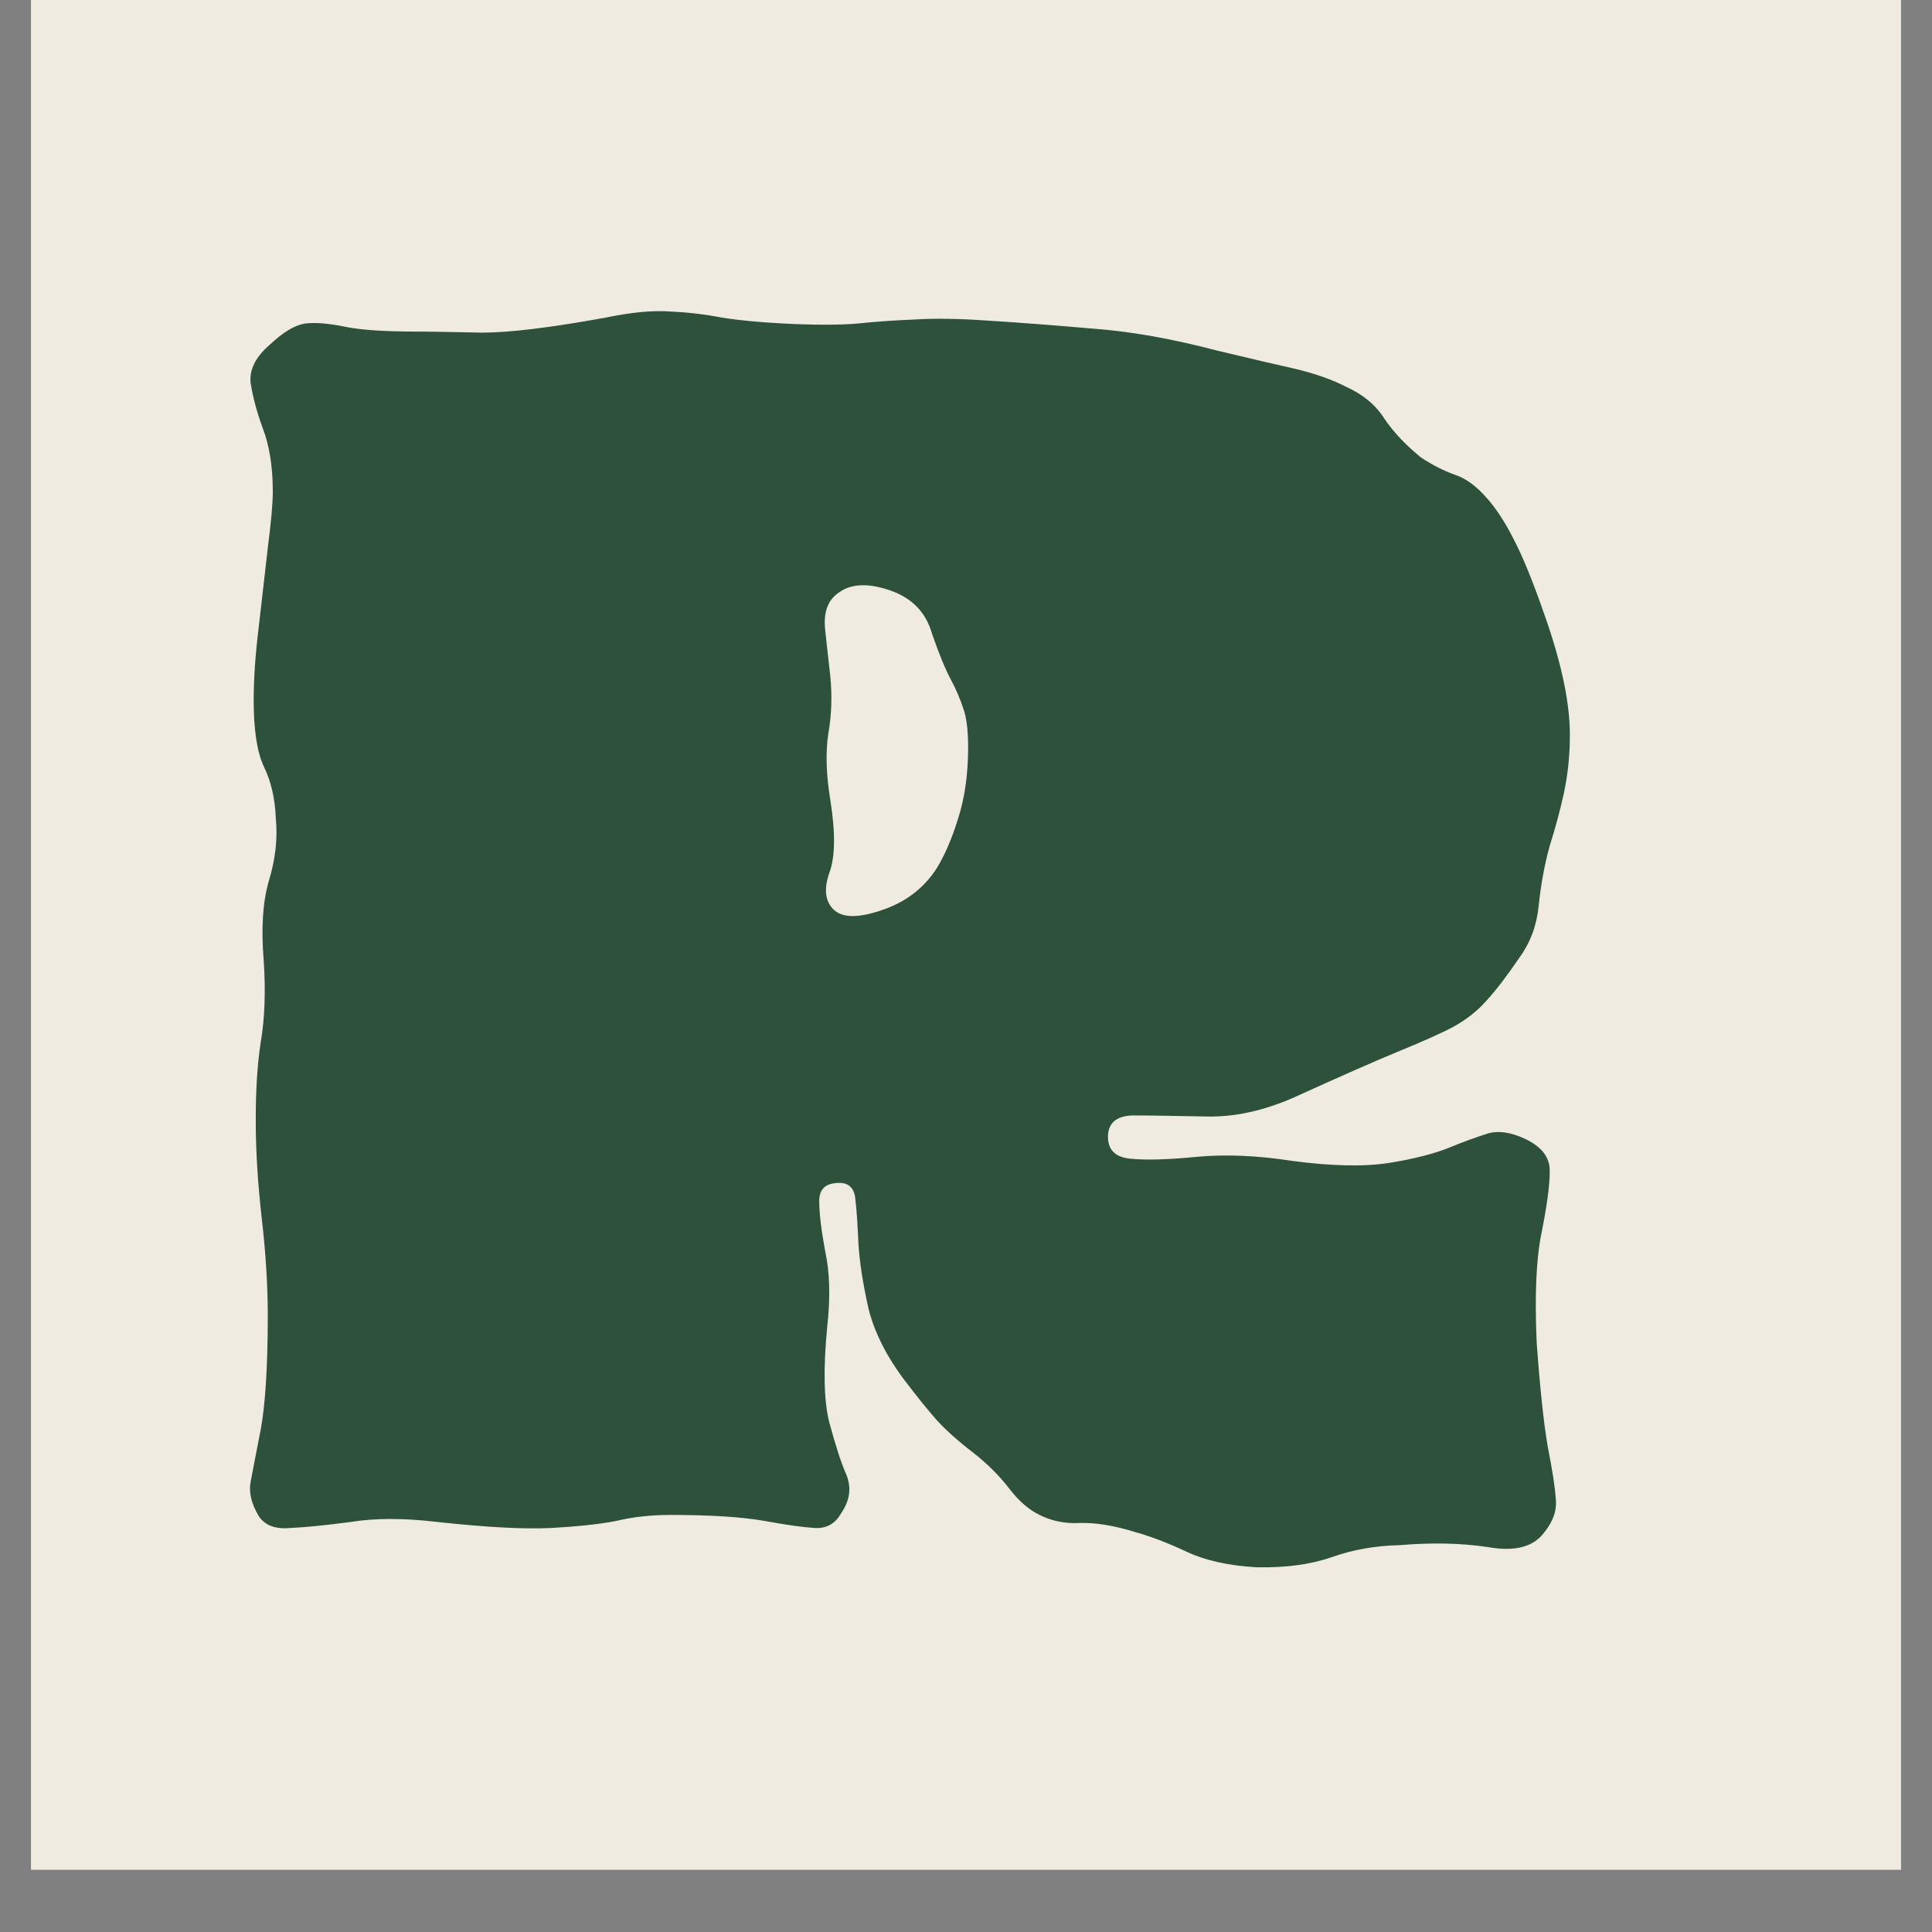 <svg version="1.0" preserveAspectRatio="xMidYMid meet" height="40" viewBox="0 0 30 30" zoomAndPan="magnify" width="40" xmlns:xlink="http://www.w3.org/1999/xlink" xmlns="http://www.w3.org/2000/svg"><rect x="0" y="0" width="30" height="30" fill="#808080" stroke="none"/><defs><g></g><clipPath id="e819bd4d0a"><path clip-rule="nonzero" d="M 0.484 0 L 29.516 0 L 29.516 29.031 L 0.484 29.031 Z M 0.484 0"></path></clipPath></defs><g clip-path="url(#e819bd4d0a)"><path fill-rule="nonzero" fill-opacity="1" d="M 0.484 0 L 29.516 0 L 29.516 29.031 L 0.484 29.031 Z M 0.484 0" fill="#ffffff"></path><path fill-rule="nonzero" fill-opacity="1" d="M 0.484 0 L 29.516 0 L 29.516 29.031 L 0.484 29.031 Z M 0.484 0" fill="#f0ebe0"></path></g><g fill-opacity="1" fill="#2e513c"><g transform="translate(2.783, 23.665)"><g><path d="M 10.25 -14.469 C 10.07 -14.352 10 -14.156 10.031 -13.875 C 10.062 -13.602 10.086 -13.367 10.109 -13.172 C 10.141 -12.859 10.129 -12.555 10.078 -12.266 C 10.035 -11.973 10.047 -11.633 10.109 -11.25 C 10.191 -10.738 10.188 -10.359 10.094 -10.109 C 10.008 -9.859 10.031 -9.672 10.156 -9.547 C 10.289 -9.41 10.539 -9.406 10.906 -9.531 C 11.281 -9.656 11.566 -9.875 11.766 -10.188 C 11.891 -10.395 12 -10.648 12.094 -10.953 C 12.195 -11.266 12.25 -11.633 12.25 -12.062 C 12.25 -12.332 12.223 -12.535 12.172 -12.672 C 12.129 -12.805 12.066 -12.953 11.984 -13.109 C 11.898 -13.266 11.801 -13.504 11.688 -13.828 C 11.594 -14.16 11.375 -14.383 11.031 -14.5 C 10.695 -14.613 10.438 -14.602 10.25 -14.469 Z M 1.375 -3.234 C 1.375 -3.703 1.344 -4.207 1.281 -4.75 C 1.219 -5.301 1.188 -5.805 1.188 -6.266 C 1.188 -6.723 1.211 -7.129 1.266 -7.484 C 1.328 -7.848 1.344 -8.27 1.312 -8.75 C 1.27 -9.25 1.297 -9.66 1.391 -9.984 C 1.492 -10.316 1.531 -10.641 1.5 -10.953 C 1.488 -11.266 1.426 -11.535 1.312 -11.766 C 1.207 -11.992 1.156 -12.336 1.156 -12.797 C 1.156 -13.109 1.18 -13.484 1.234 -13.922 C 1.285 -14.359 1.332 -14.77 1.375 -15.156 C 1.426 -15.551 1.453 -15.844 1.453 -16.031 C 1.453 -16.426 1.398 -16.754 1.297 -17.016 C 1.203 -17.273 1.141 -17.508 1.109 -17.719 C 1.086 -17.926 1.188 -18.125 1.406 -18.312 C 1.613 -18.508 1.797 -18.617 1.953 -18.641 C 2.109 -18.66 2.312 -18.645 2.562 -18.594 C 2.82 -18.539 3.207 -18.516 3.719 -18.516 C 3.945 -18.516 4.273 -18.508 4.703 -18.5 C 5.129 -18.5 5.77 -18.578 6.625 -18.734 C 7.02 -18.816 7.352 -18.848 7.625 -18.828 C 7.895 -18.816 8.16 -18.785 8.422 -18.734 C 8.691 -18.691 9.016 -18.66 9.391 -18.641 C 9.867 -18.617 10.25 -18.617 10.531 -18.641 C 10.82 -18.672 11.113 -18.691 11.406 -18.703 C 11.707 -18.723 12.082 -18.719 12.531 -18.688 C 13.051 -18.656 13.602 -18.613 14.188 -18.562 C 14.77 -18.52 15.414 -18.406 16.125 -18.219 C 16.613 -18.102 17.016 -18.008 17.328 -17.938 C 17.641 -17.863 17.906 -17.77 18.125 -17.656 C 18.383 -17.539 18.582 -17.375 18.719 -17.156 C 18.863 -16.945 19.051 -16.75 19.281 -16.562 C 19.457 -16.445 19.629 -16.359 19.797 -16.297 C 19.973 -16.242 20.145 -16.117 20.312 -15.922 C 20.445 -15.773 20.582 -15.566 20.719 -15.297 C 20.863 -15.023 21.023 -14.629 21.203 -14.109 C 21.461 -13.379 21.594 -12.758 21.594 -12.25 C 21.594 -11.938 21.562 -11.633 21.5 -11.344 C 21.438 -11.062 21.363 -10.789 21.281 -10.531 C 21.195 -10.219 21.141 -9.906 21.109 -9.594 C 21.078 -9.289 20.977 -9.023 20.812 -8.797 C 20.613 -8.504 20.441 -8.281 20.297 -8.125 C 20.16 -7.969 19.988 -7.832 19.781 -7.719 C 19.582 -7.613 19.289 -7.484 18.906 -7.328 C 18.531 -7.172 18 -6.938 17.312 -6.625 C 16.832 -6.414 16.375 -6.316 15.938 -6.328 C 15.5 -6.336 15.141 -6.344 14.859 -6.344 C 14.586 -6.352 14.441 -6.254 14.422 -6.047 C 14.41 -5.816 14.531 -5.691 14.781 -5.672 C 15.031 -5.648 15.375 -5.66 15.812 -5.703 C 16.25 -5.742 16.734 -5.723 17.266 -5.641 C 17.898 -5.555 18.41 -5.547 18.797 -5.609 C 19.18 -5.672 19.488 -5.75 19.719 -5.844 C 19.945 -5.938 20.145 -6.008 20.312 -6.062 C 20.477 -6.113 20.672 -6.086 20.891 -5.984 C 21.16 -5.859 21.289 -5.688 21.281 -5.469 C 21.281 -5.258 21.238 -4.945 21.156 -4.531 C 21.07 -4.125 21.047 -3.555 21.078 -2.828 C 21.129 -2.109 21.188 -1.566 21.25 -1.203 C 21.32 -0.848 21.363 -0.578 21.375 -0.391 C 21.395 -0.211 21.332 -0.035 21.188 0.141 C 21.02 0.359 20.734 0.43 20.328 0.359 C 19.922 0.297 19.461 0.285 18.953 0.328 C 18.578 0.336 18.223 0.398 17.891 0.516 C 17.566 0.629 17.18 0.68 16.734 0.672 C 16.297 0.648 15.926 0.566 15.625 0.422 C 15.332 0.285 15.07 0.188 14.844 0.125 C 14.508 0.02 14.223 -0.023 13.984 -0.016 C 13.754 -0.004 13.547 -0.047 13.359 -0.141 C 13.191 -0.223 13.035 -0.359 12.891 -0.547 C 12.742 -0.742 12.555 -0.93 12.328 -1.109 C 12.098 -1.285 11.91 -1.453 11.766 -1.609 C 11.629 -1.766 11.473 -1.957 11.297 -2.188 C 10.992 -2.582 10.797 -2.969 10.703 -3.344 C 10.617 -3.727 10.566 -4.062 10.547 -4.344 C 10.535 -4.633 10.52 -4.863 10.5 -5.031 C 10.488 -5.207 10.406 -5.297 10.25 -5.297 C 10.039 -5.297 9.938 -5.203 9.938 -5.016 C 9.938 -4.828 9.969 -4.566 10.031 -4.234 C 10.102 -3.91 10.113 -3.52 10.062 -3.062 C 10 -2.414 10.008 -1.922 10.094 -1.578 C 10.188 -1.234 10.273 -0.961 10.359 -0.766 C 10.441 -0.566 10.414 -0.367 10.281 -0.172 C 10.188 -0.004 10.051 0.07 9.875 0.062 C 9.695 0.051 9.438 0.016 9.094 -0.047 C 8.75 -0.109 8.258 -0.141 7.625 -0.141 C 7.32 -0.141 7.039 -0.109 6.781 -0.047 C 6.52 0.004 6.18 0.039 5.766 0.062 C 5.359 0.082 4.773 0.051 4.016 -0.031 C 3.492 -0.094 3.039 -0.094 2.656 -0.031 C 2.27 0.02 1.957 0.051 1.719 0.062 C 1.488 0.082 1.328 0.02 1.234 -0.125 C 1.117 -0.32 1.078 -0.5 1.109 -0.656 C 1.141 -0.82 1.191 -1.094 1.266 -1.469 C 1.336 -1.852 1.375 -2.441 1.375 -3.234 Z M 1.375 -3.234"></path></g></g></g><g fill-opacity="1" fill="#2e513c"><g transform="translate(24.342, 23.665)"><g></g></g></g></svg>